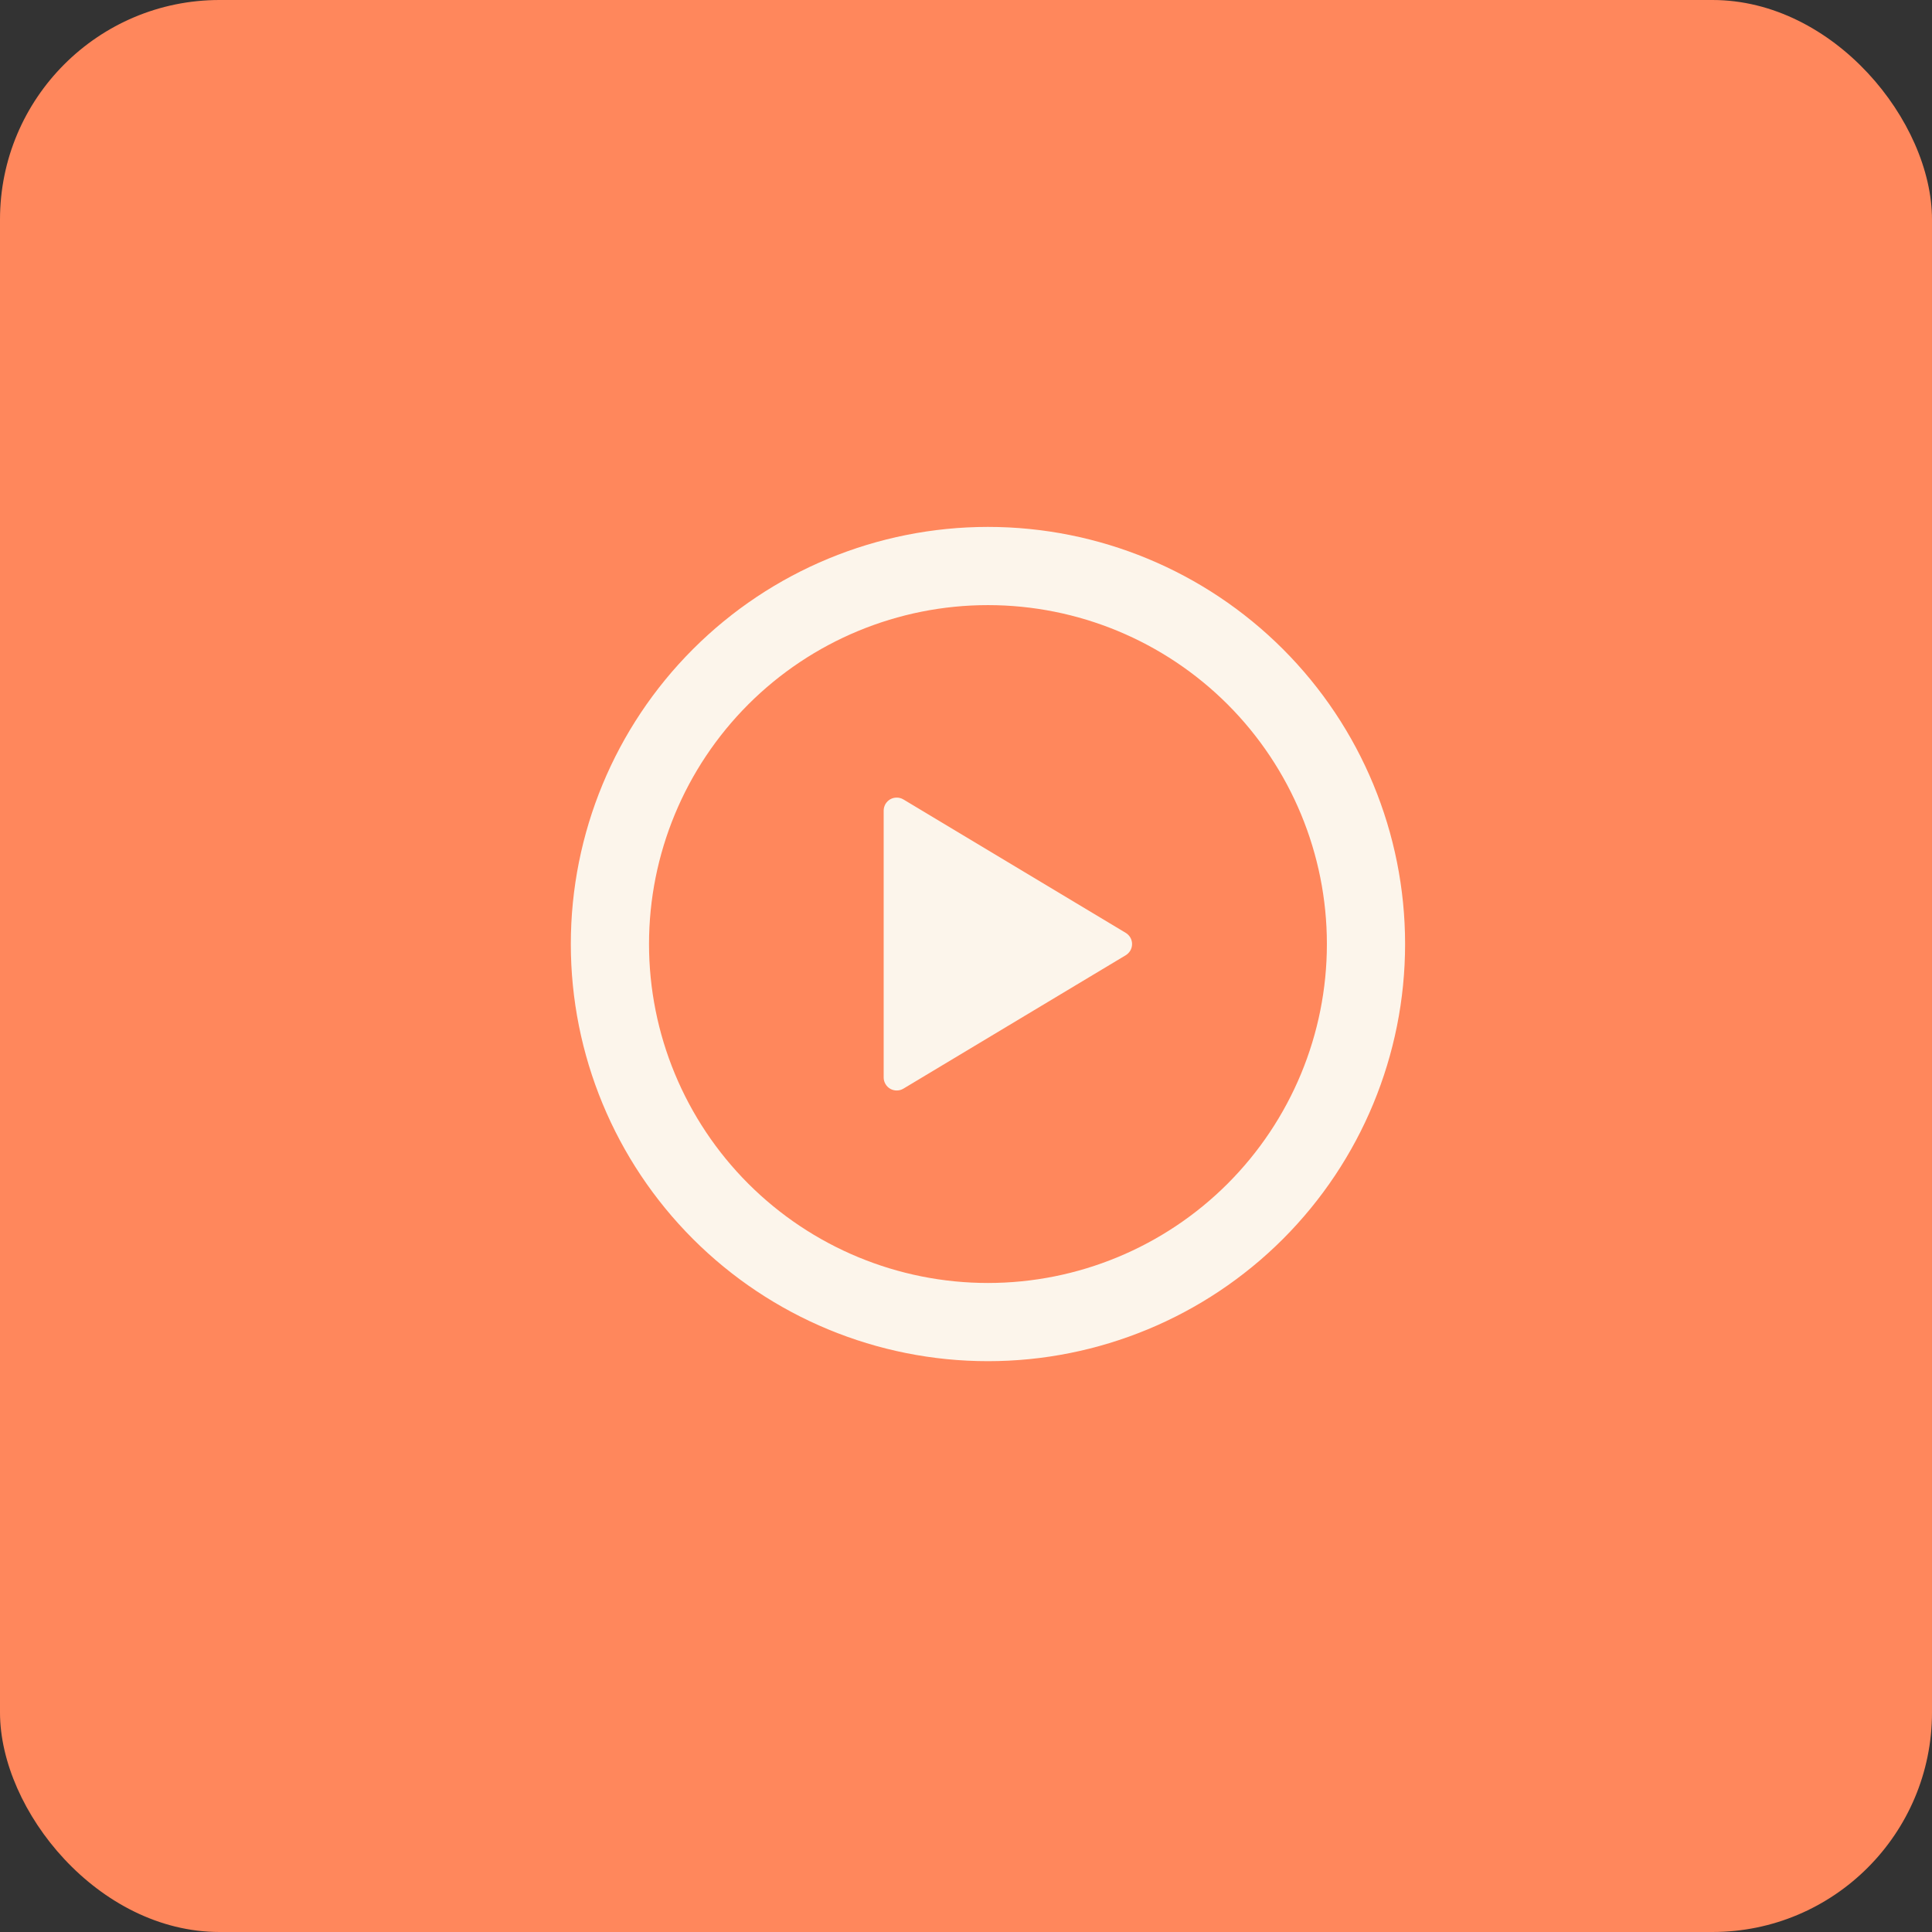 <svg width="44" height="44" viewBox="0 0 44 44" fill="none" xmlns="http://www.w3.org/2000/svg">
<rect x="0" y="0" width="44" height="44" fill="#333333" stroke="none"/>
<rect width="44" height="44" rx="5" fill="#FF875C"/>
<g clip-path="url(#clip0_2028_6036)">
<path d="M22.5 12C25.02 12 27.436 13.001 29.218 14.783C30.999 16.564 32 18.98 32 21.5C32 24.02 30.999 26.436 29.218 28.218C27.436 29.999 25.02 31 22.5 31C19.98 31 17.564 29.999 15.783 28.218C14.001 26.436 13 24.02 13 21.5C13 18.98 14.001 16.564 15.783 14.783C17.564 13.001 19.98 12 22.5 12ZM14.781 21.5C14.781 23.547 15.595 25.51 17.042 26.958C18.49 28.405 20.453 29.219 22.5 29.219C24.547 29.219 26.51 28.405 27.958 26.958C29.405 25.51 30.219 23.547 30.219 21.5C30.219 19.453 29.405 17.49 27.958 16.042C26.51 14.595 24.547 13.781 22.5 13.781C20.453 13.781 18.49 14.595 17.042 16.042C15.595 17.49 14.781 19.453 14.781 21.5ZM20.575 18.207L25.639 21.246C25.682 21.272 25.718 21.31 25.744 21.354C25.769 21.399 25.782 21.449 25.782 21.5C25.782 21.551 25.769 21.601 25.744 21.646C25.718 21.69 25.682 21.728 25.639 21.754L20.575 24.793C20.53 24.82 20.479 24.835 20.426 24.835C20.373 24.836 20.322 24.823 20.276 24.797C20.23 24.771 20.192 24.734 20.166 24.688C20.139 24.643 20.125 24.591 20.125 24.539V18.462C20.125 18.41 20.139 18.358 20.165 18.312C20.192 18.267 20.23 18.229 20.275 18.203C20.321 18.177 20.373 18.164 20.426 18.165C20.478 18.165 20.53 18.18 20.575 18.207Z" fill="#FCF5EB"/>
</g>
<defs>
<clipPath id="clip0_2028_6036">
<rect width="19" height="19" fill="white" transform="translate(13 12)"/>
</clipPath>
</defs>
</svg>
